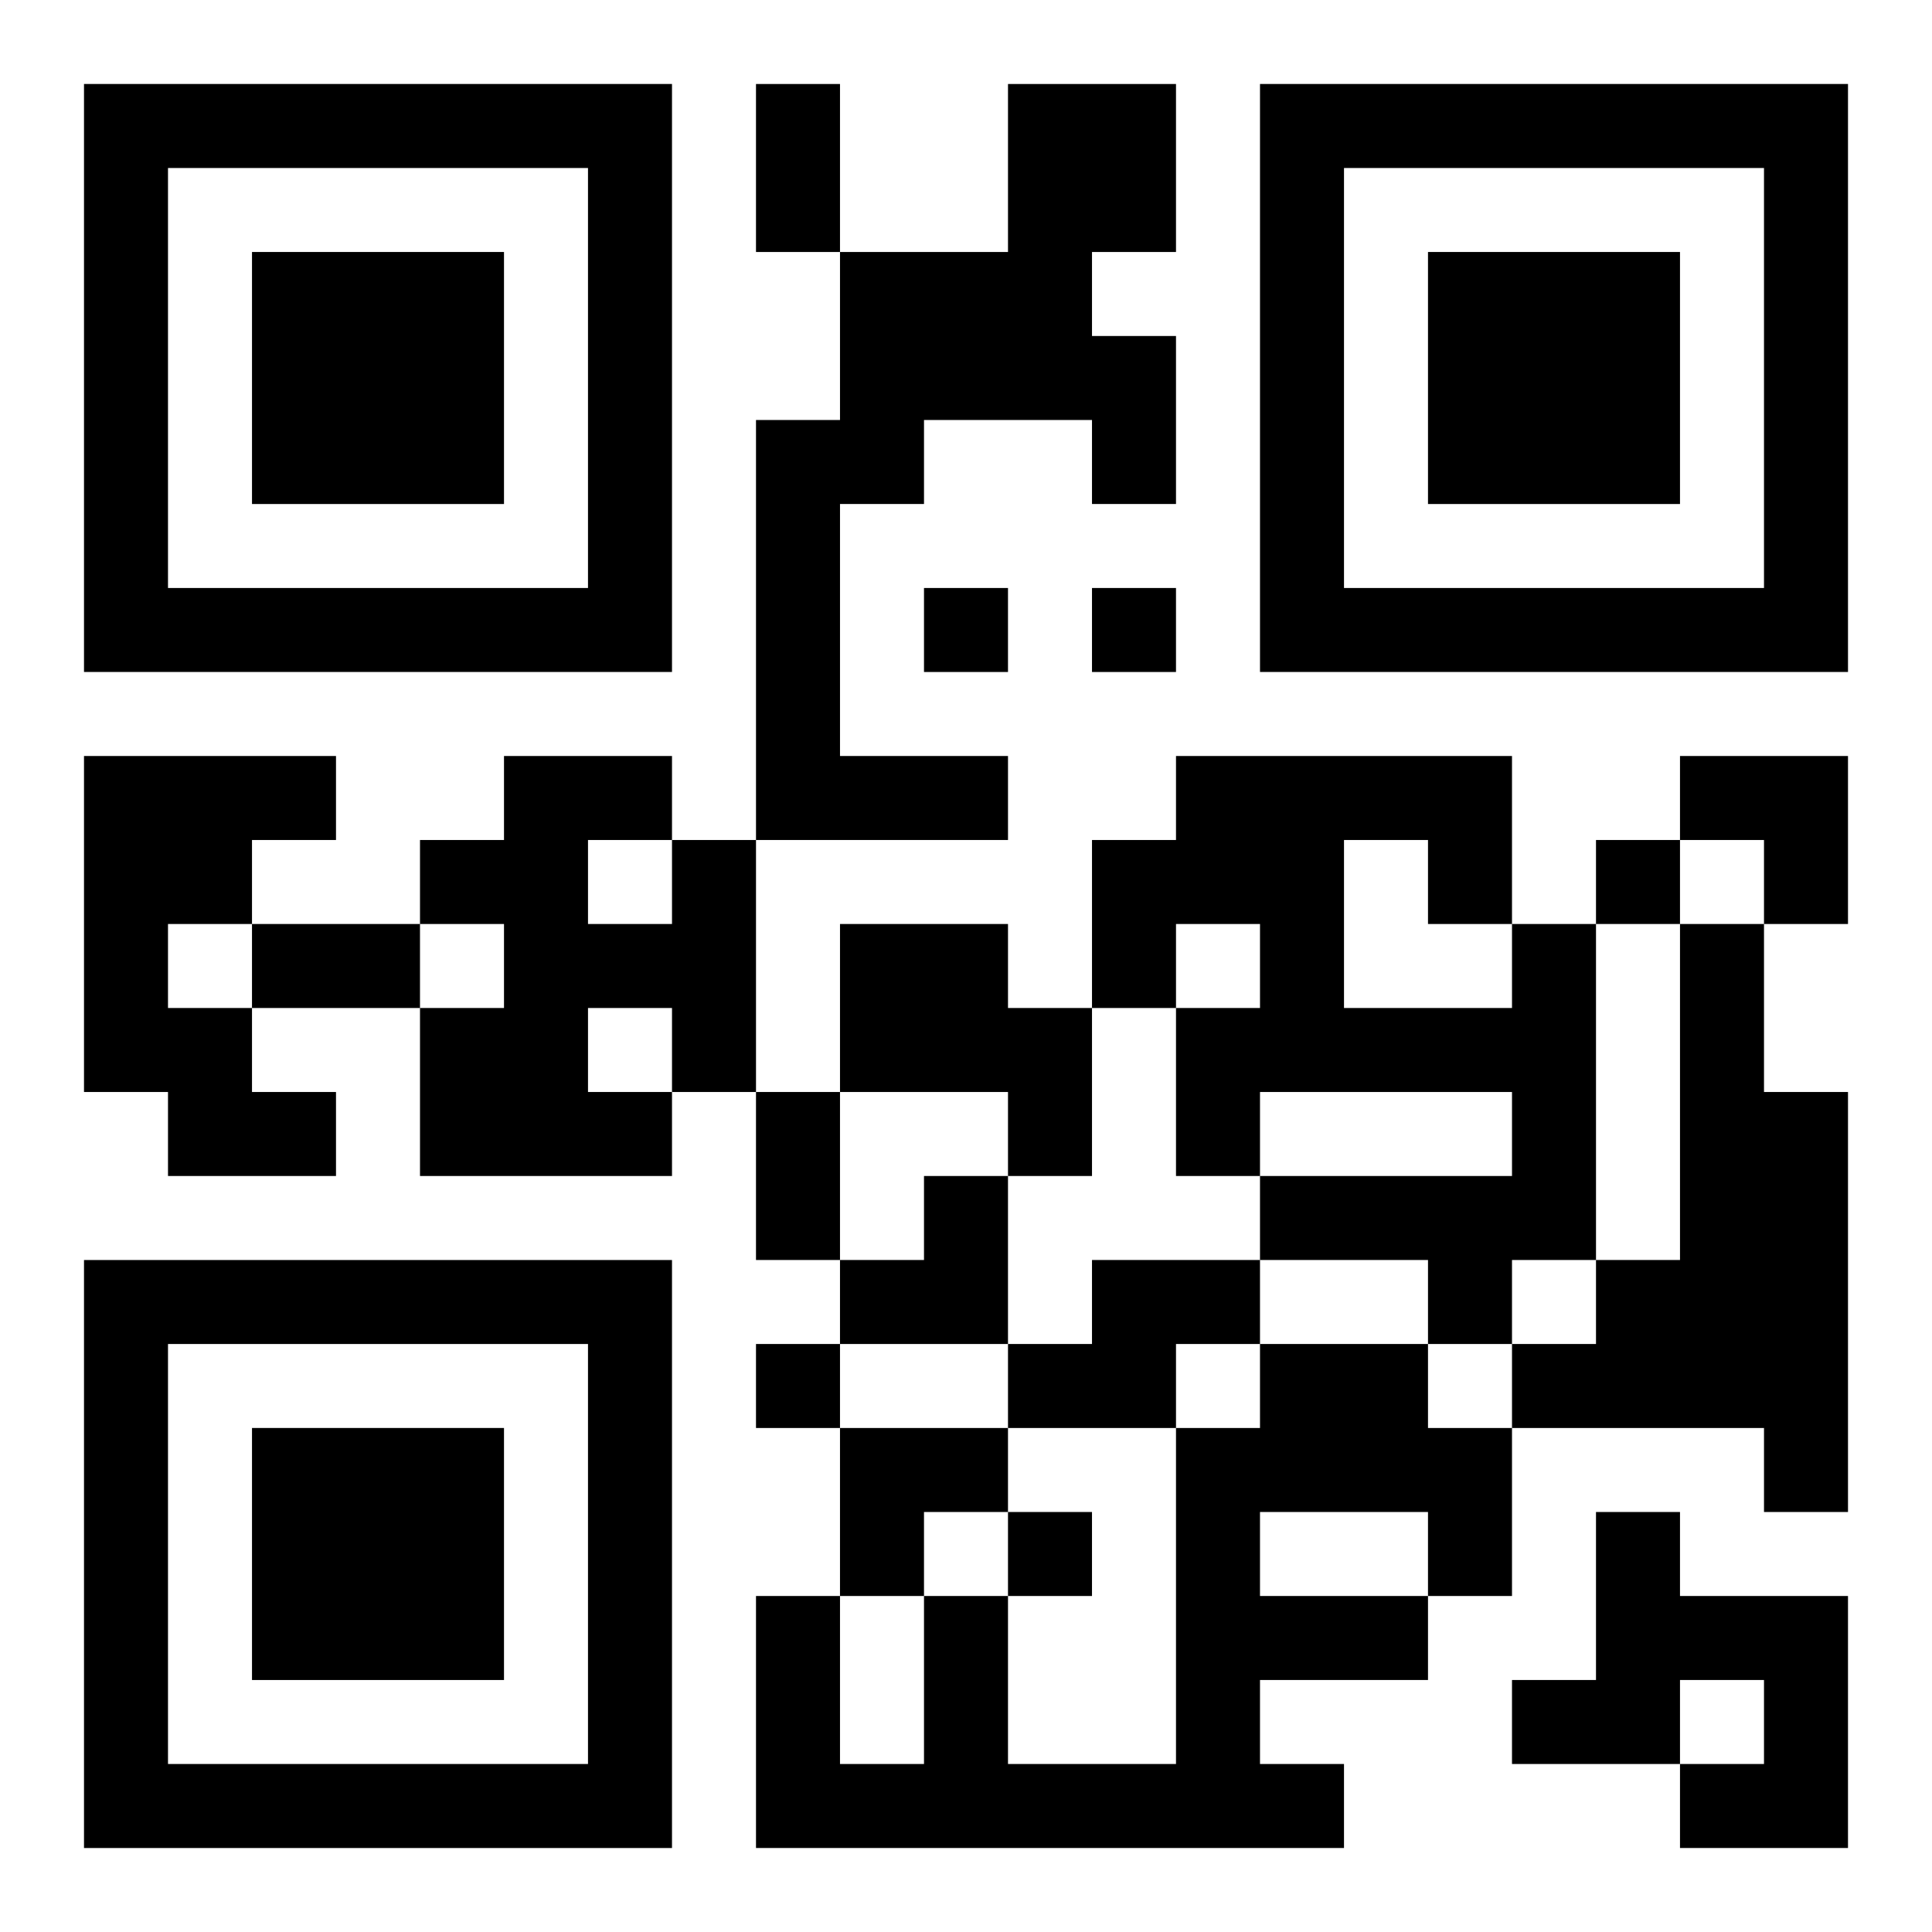 <?xml version="1.0" encoding="UTF-8"?>
<svg width="250" height="250" baseProfile="full" version="1.1" viewBox="-1 -1 23 23" xmlns="http://www.w3.org/2000/svg" xmlns:xlink="http://www.w3.org/1999/xlink"><symbol id="a"><path d="m0 7v7h7v-7h-7zm1 1h5v5h-5v-5zm1 1v3h3v-3h-3z"/></symbol><use y="-7" xlink:href="#a"/><use y="7" xlink:href="#a"/><use x="14" y="-7" xlink:href="#a"/><path d="m11 0h2v2h-1v1h1v2h-1v-1h-2v1h-1v3h2v1h-3v-5h1v-2h2v-2m-11 8h3v1h-1v1h-1v1h1v1h1v1h-2v-1h-1v-4m7 1h1v3h-1v1h-3v-2h1v-1h-1v-1h1v-1h2v1m-1 0v1h1v-1h-1m0 2v1h1v-1h-1m3-1h2v1h1v2h-1v-1h-2v-2m8 0h1v4h-1v1h-1v-1h-2v-1h3v-1h-3v1h-1v-2h1v-1h-1v1h-1v-2h1v-1h4v2m-2-1v2h2v-1h-1v-1h-1m4 1h1v2h1v5h-1v-1h-3v-1h1v-1h1v-4m-7 4h2v1h-1v1h-2v-1h1v-1m2 1h2v1h1v2h-1v1h-2v1h1v1h-7v-3h1v2h1v-2h1v2h2v-4h1v-1m0 2v1h2v-1h-2m4 0h1v1h2v3h-2v-1h1v-1h-1v1h-2v-1h1v-2m-8-11v1h1v-1h-1m2 0v1h1v-1h-1m6 3v1h1v-1h-1m-10 6v1h1v-1h-1m3 2v1h1v-1h-1m-3-17h1v2h-1v-2m-6 10h2v1h-2v-1m6 2h1v2h-1v-2m11-4h2v2h-1v-1h-1zm-10 5m1 0h1v2h-2v-1h1zm-1 3h2v1h-1v1h-1z"/></svg>
